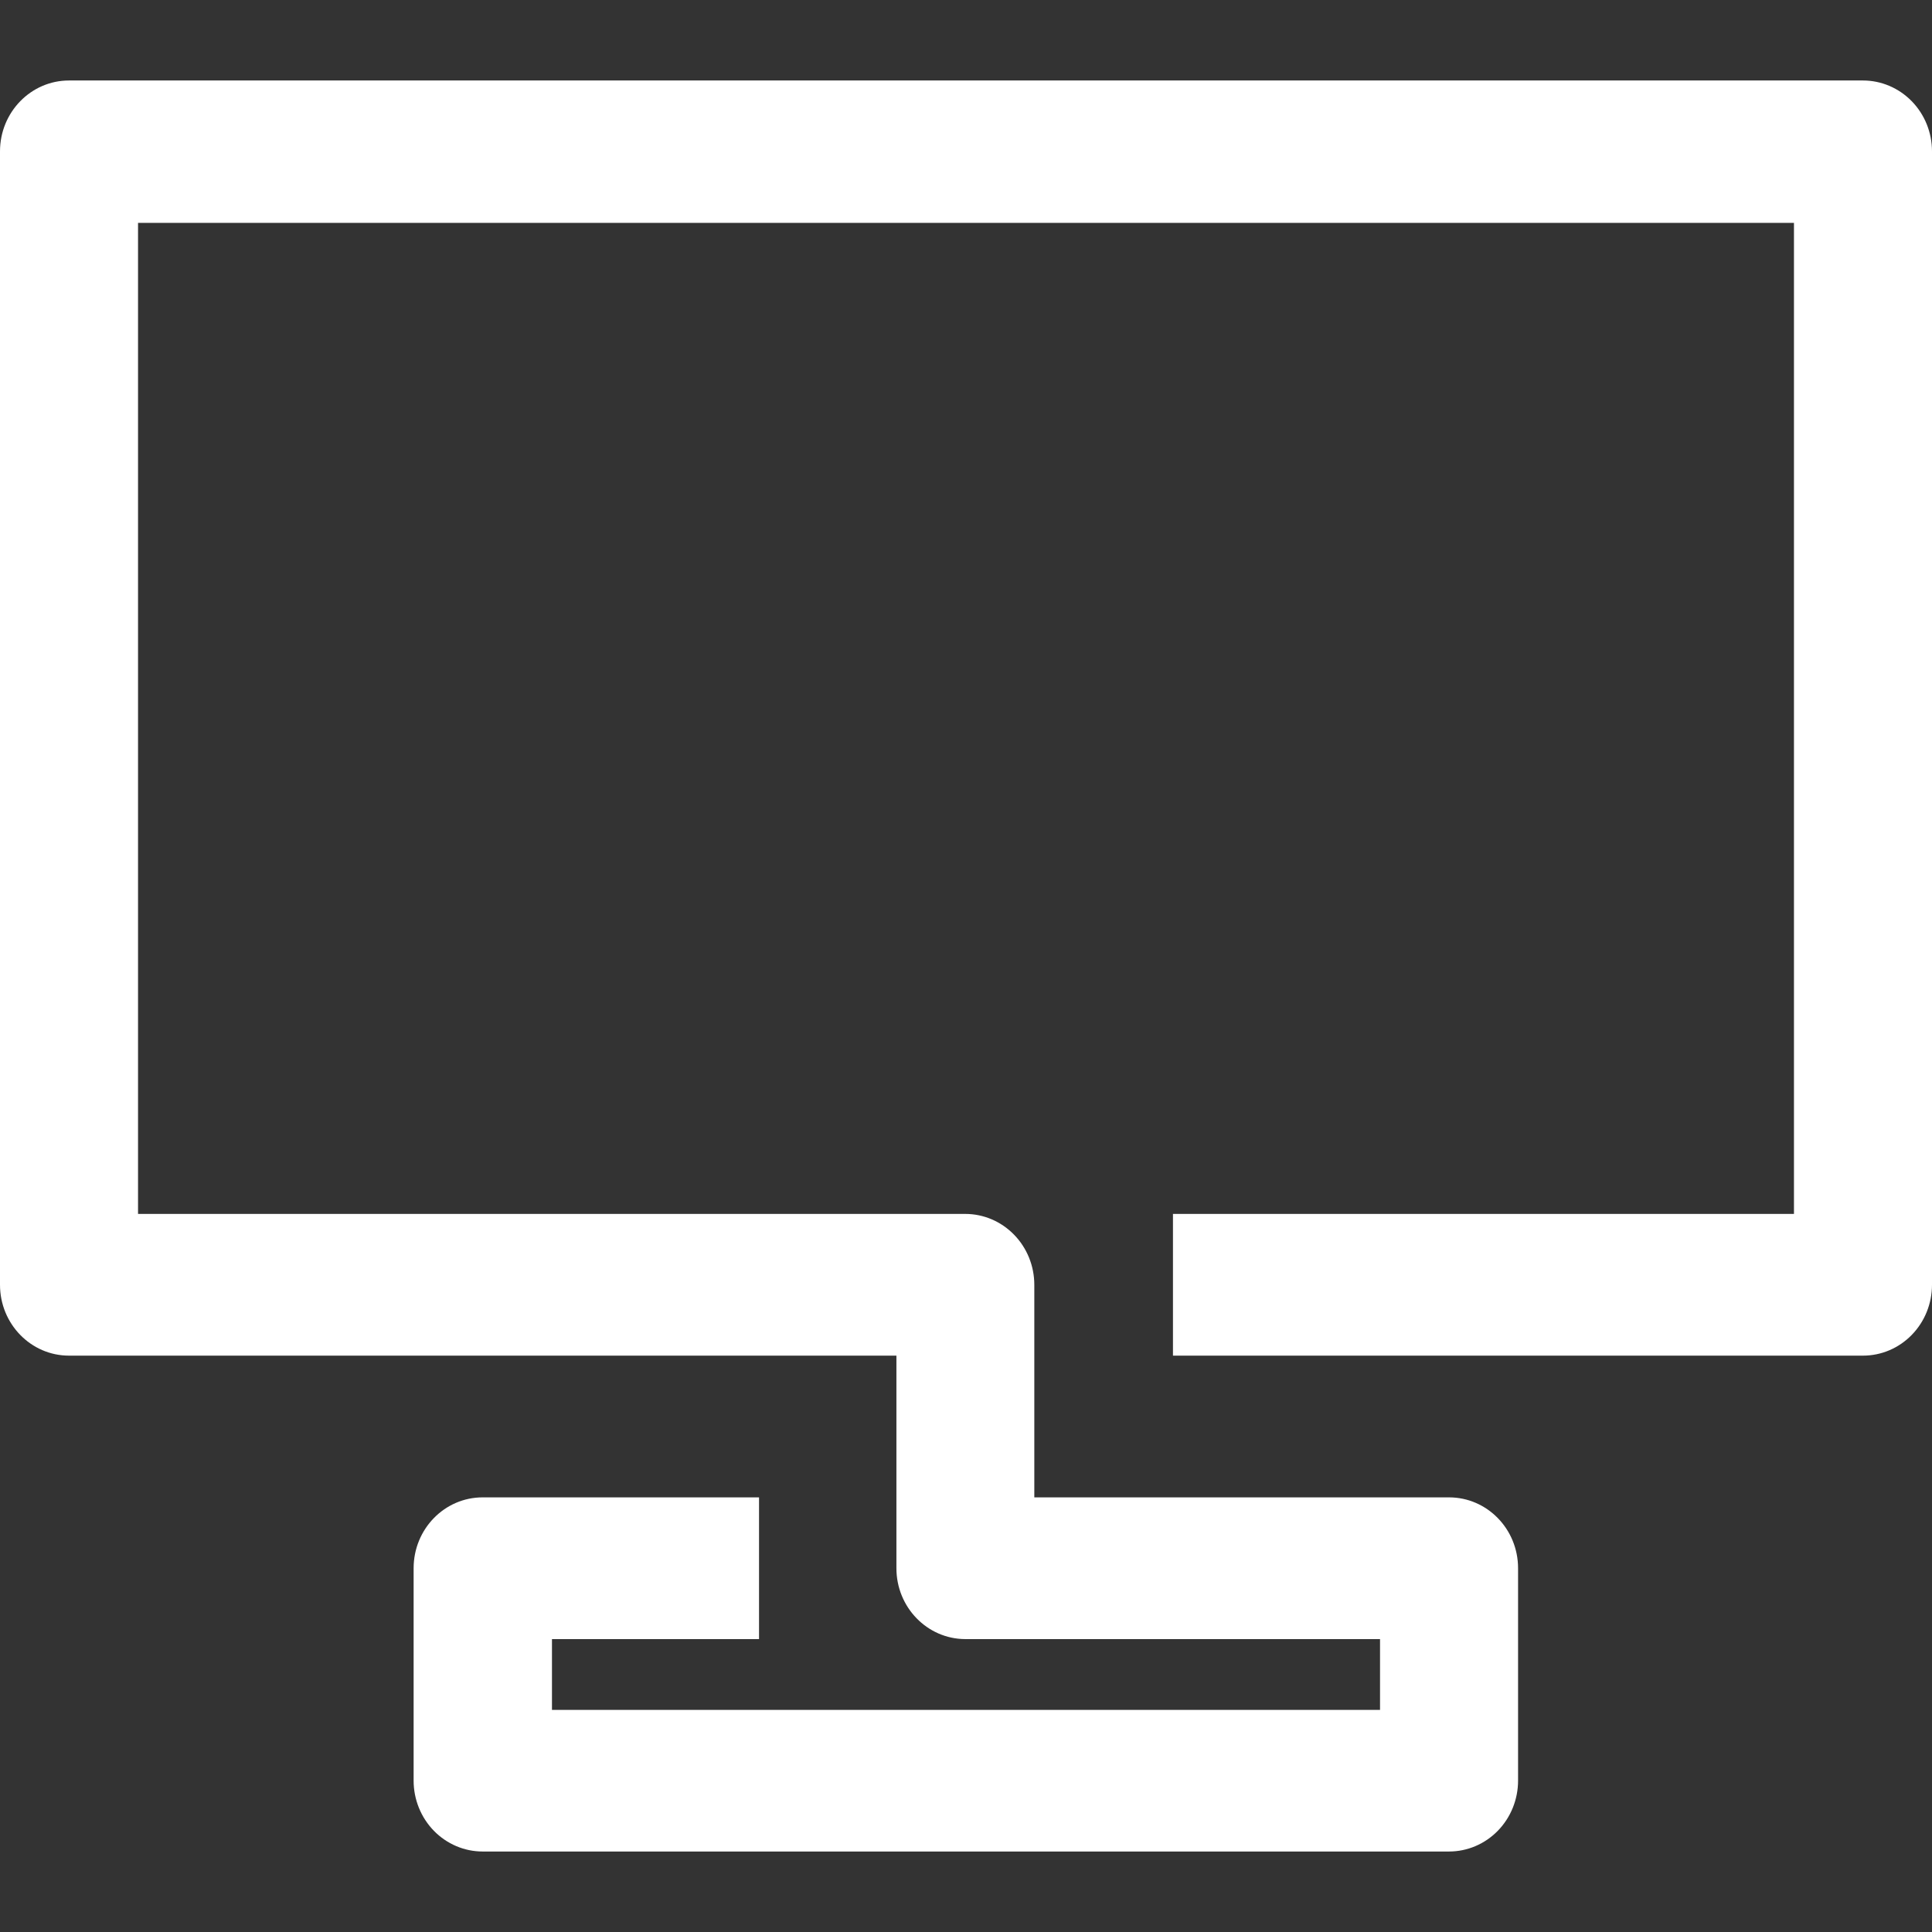 <svg width="56" height="56" viewBox="0 0 56 56" fill="none" xmlns="http://www.w3.org/2000/svg">
<rect x="0" y="0" width="56" height="56" fill="#333333" stroke="none"/>
<path fill-rule="evenodd" clip-rule="evenodd" d="M42.001 53.667H13.989C13.459 53.667 12.95 53.45 12.575 53.065C12.2 52.68 11.989 52.157 11.989 51.613V45.456C11.989 44.321 12.885 43.402 13.989 43.402H22.001V47.51H15.999V49.563H40.001V47.51H27.979C26.876 47.507 25.983 46.588 25.983 45.456V39.294H2C0.896 39.294 0 38.374 0 37.24V4.387C0 3.253 0.896 2.333 2 2.333H54C54.53 2.333 55.039 2.55 55.414 2.935C55.789 3.32 56 3.842 56 4.387V37.24C56 37.785 55.789 38.307 55.414 38.692C55.039 39.078 54.53 39.294 54 39.294H33.999V35.186H51.999V6.46H4.001V35.186H27.979C28.51 35.186 29.018 35.403 29.393 35.788C29.769 36.173 29.98 36.695 29.98 37.24V43.402H42.001C43.106 43.402 44.002 44.321 44.002 45.456V51.613C44.002 52.157 43.791 52.68 43.416 53.065C43.041 53.45 42.532 53.667 42.001 53.667Z" fill="white"/>
</svg>
